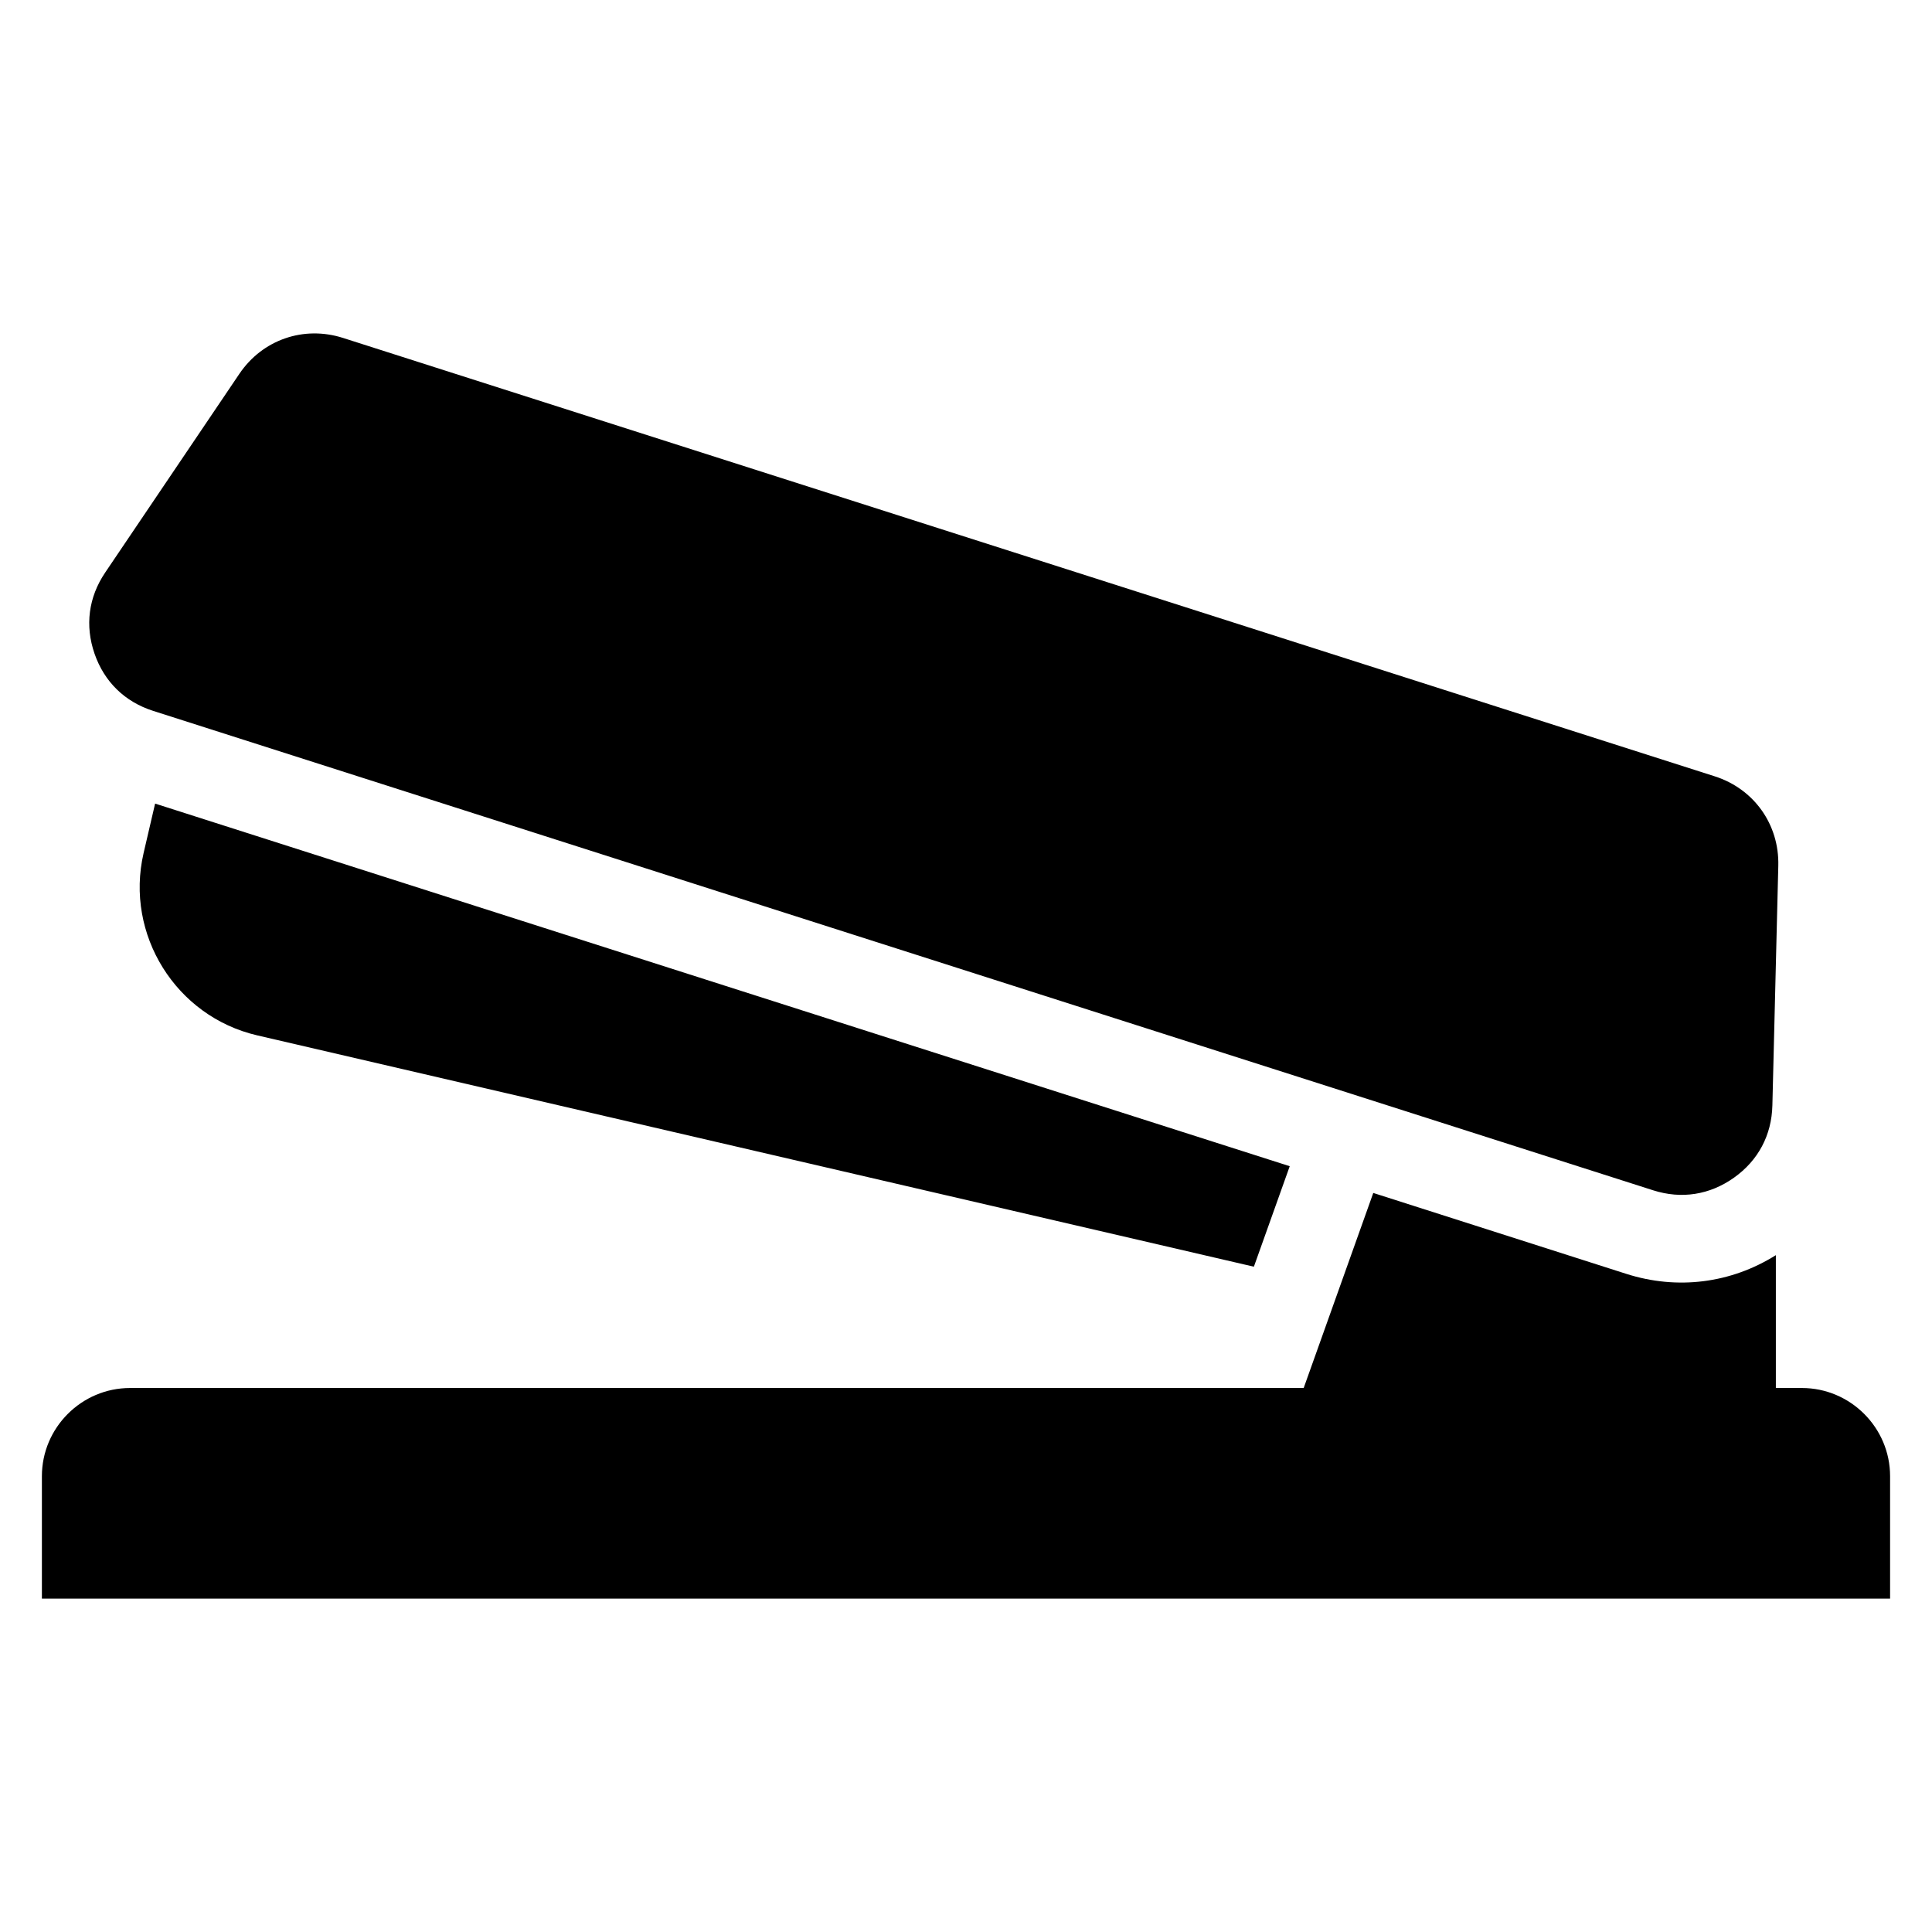 <?xml version="1.0" encoding="UTF-8"?>
<!-- Uploaded to: ICON Repo, www.iconrepo.com, Generator: ICON Repo Mixer Tools -->
<svg fill="#000000" width="800px" height="800px" version="1.1" viewBox="144 144 512 512" xmlns="http://www.w3.org/2000/svg">
 <path d="m614.62 476.62v35.215h6.906c12.848 0 23.367 10.504 23.367 23.367v32.449h-489.79v-32.449c0-12.848 10.504-23.367 23.367-23.367h311.02l18.441-51.691 67.078 21.449c13.496 4.309 27.703 2.508 39.602-4.957zm-0.922-39.676 1.57-63.527c0.273-10.93-6.438-20.359-16.852-23.684l-363.52-116.18c-10.414-3.324-21.355 0.469-27.465 9.523l-35.562 52.66c-4.414 6.531-5.394 14.055-2.812 21.508 2.586 7.453 8.012 12.742 15.523 15.145l397.51 127.05c7.512 2.402 15.008 1.223 21.434-3.34 6.422-4.566 9.992-11.273 10.172-19.148zm-137.42 42.742-264.12-61.305c-21.555-5.004-35.098-26.738-30.109-48.289l3.055-13.133 300.69 96.098-9.508 26.648z" fill-rule="evenodd"/>
</svg>